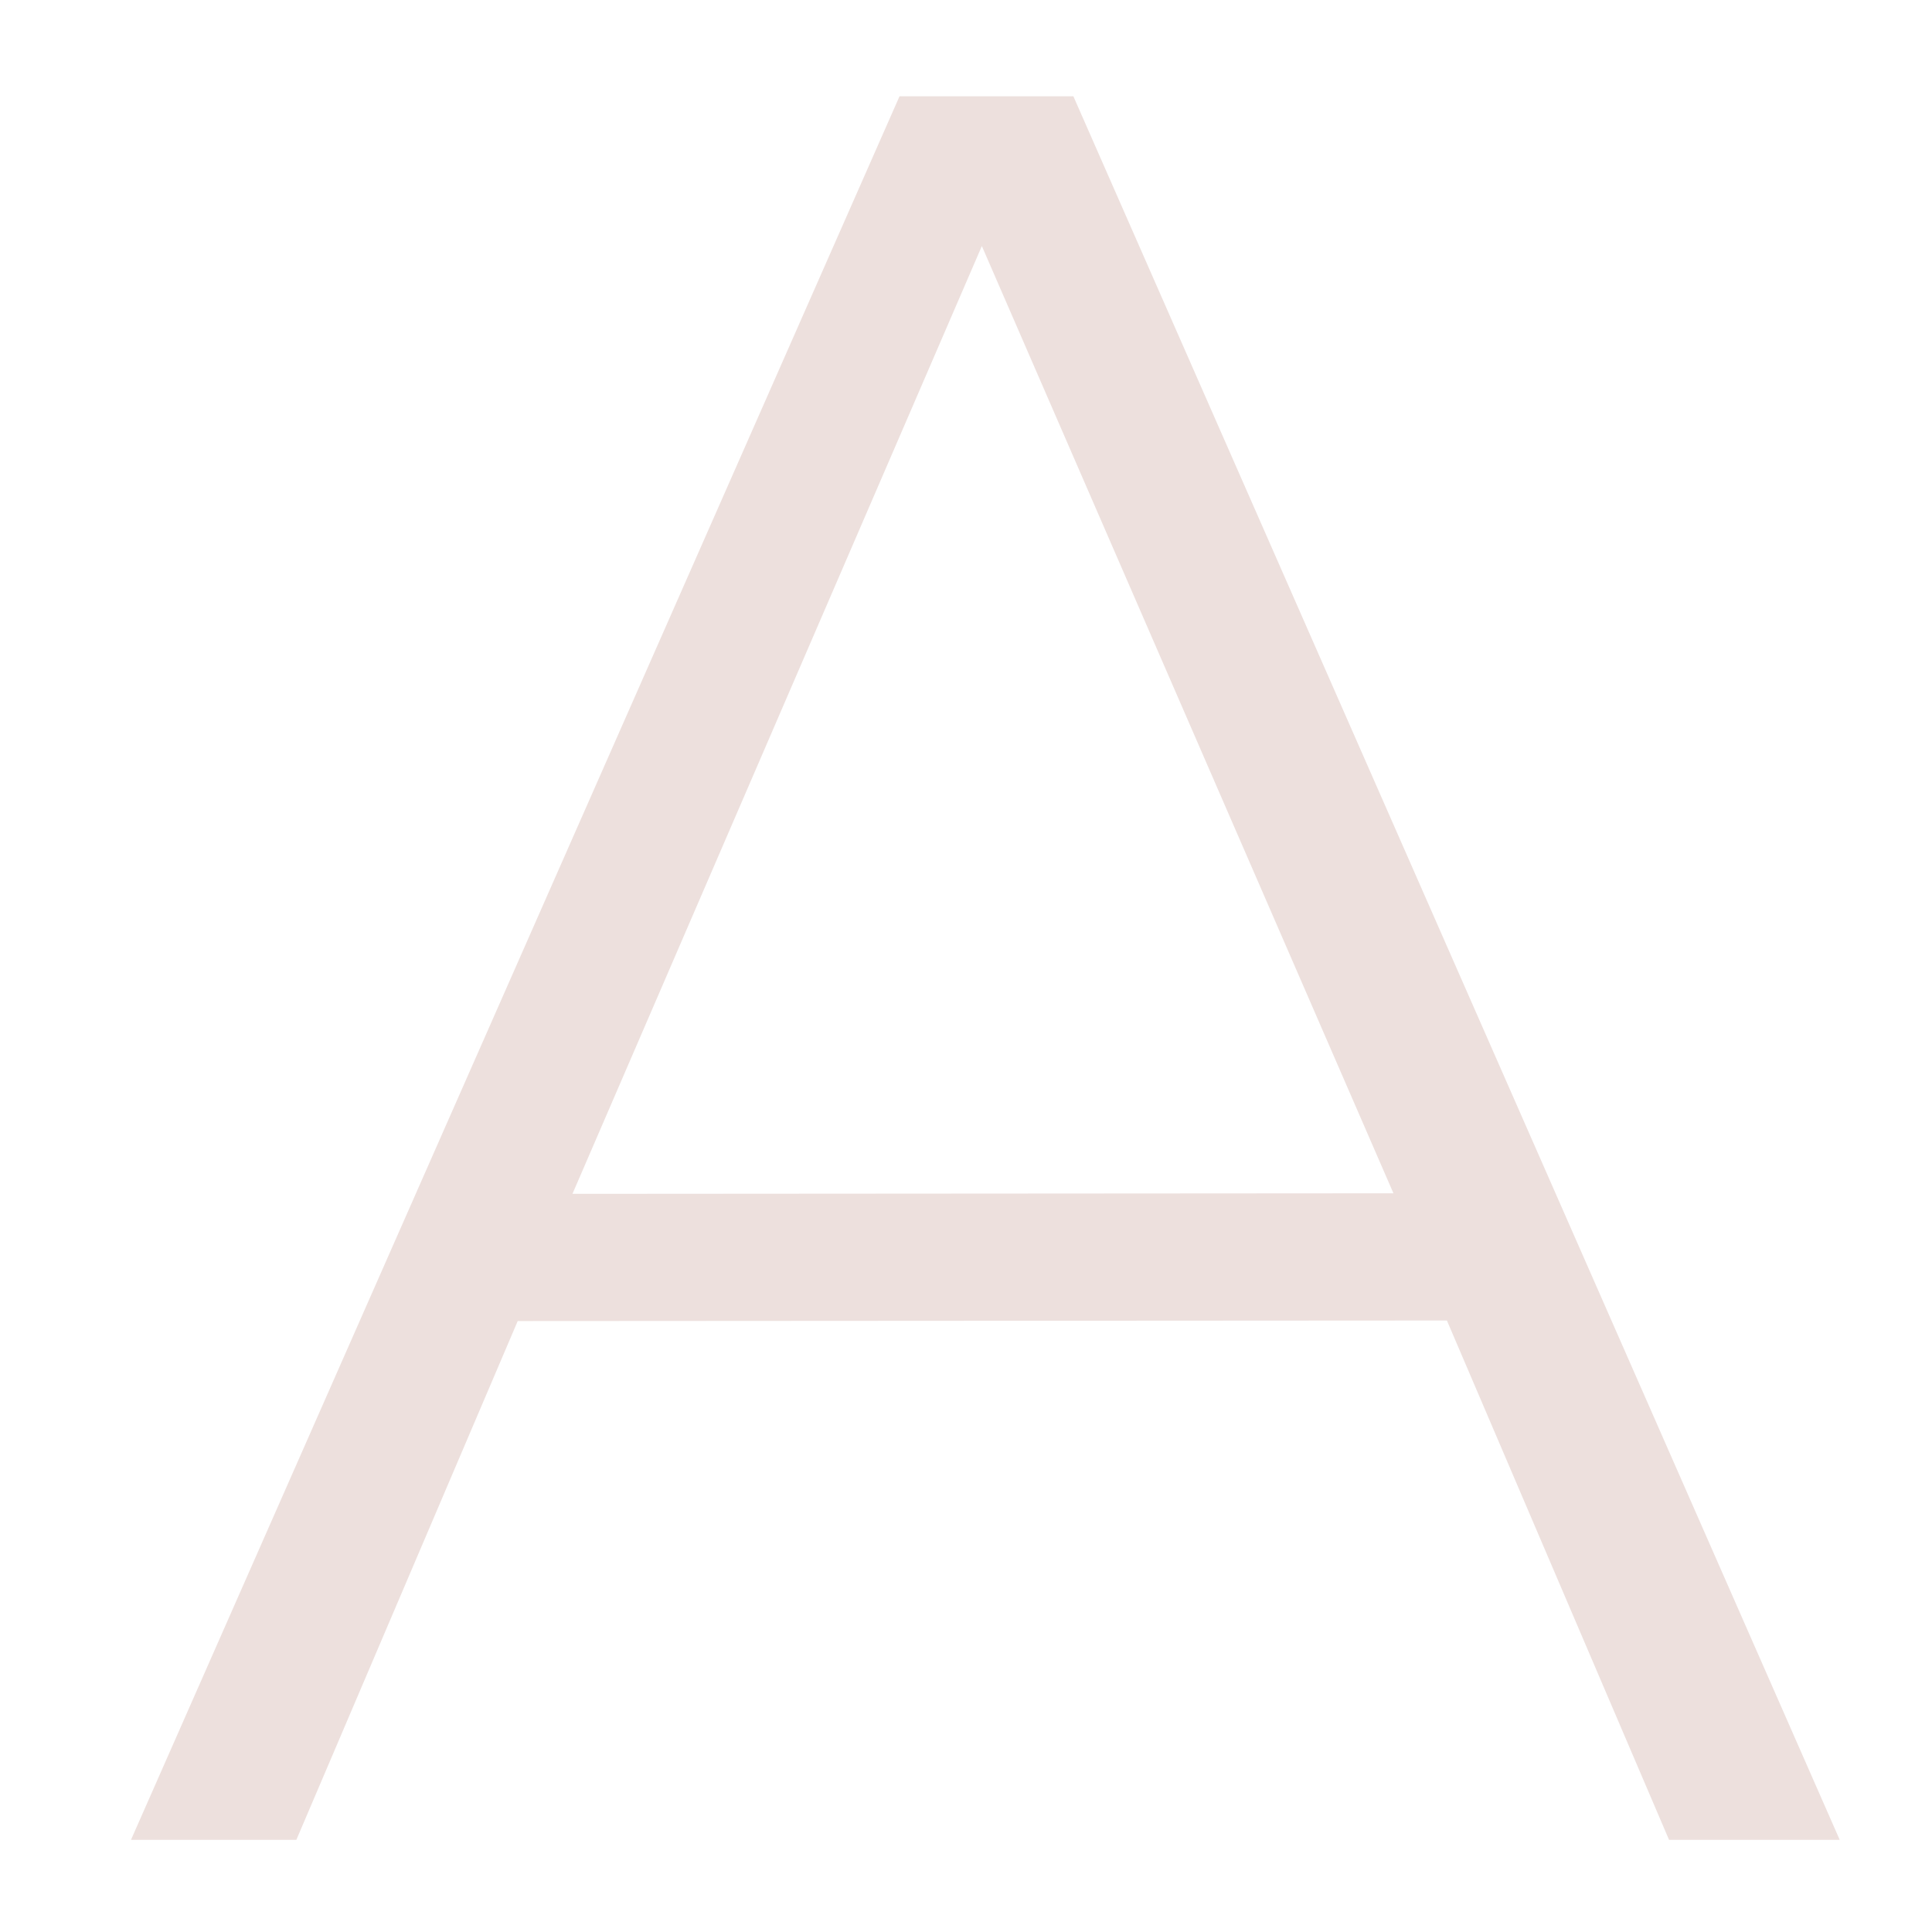 <svg width="59" height="59" viewBox="0 0 59 59" fill="none" xmlns="http://www.w3.org/2000/svg">
    <path d="M27.47 2.94h5.309l23.403 53.246H50.97l-6.784-15.86-28.376.017-6.76 15.843H4L27.47 2.94zM42.553 36.44 29.984 7.514 17.482 36.458l25.07-.017z" fill="#EDE0DD"/>
</svg>
